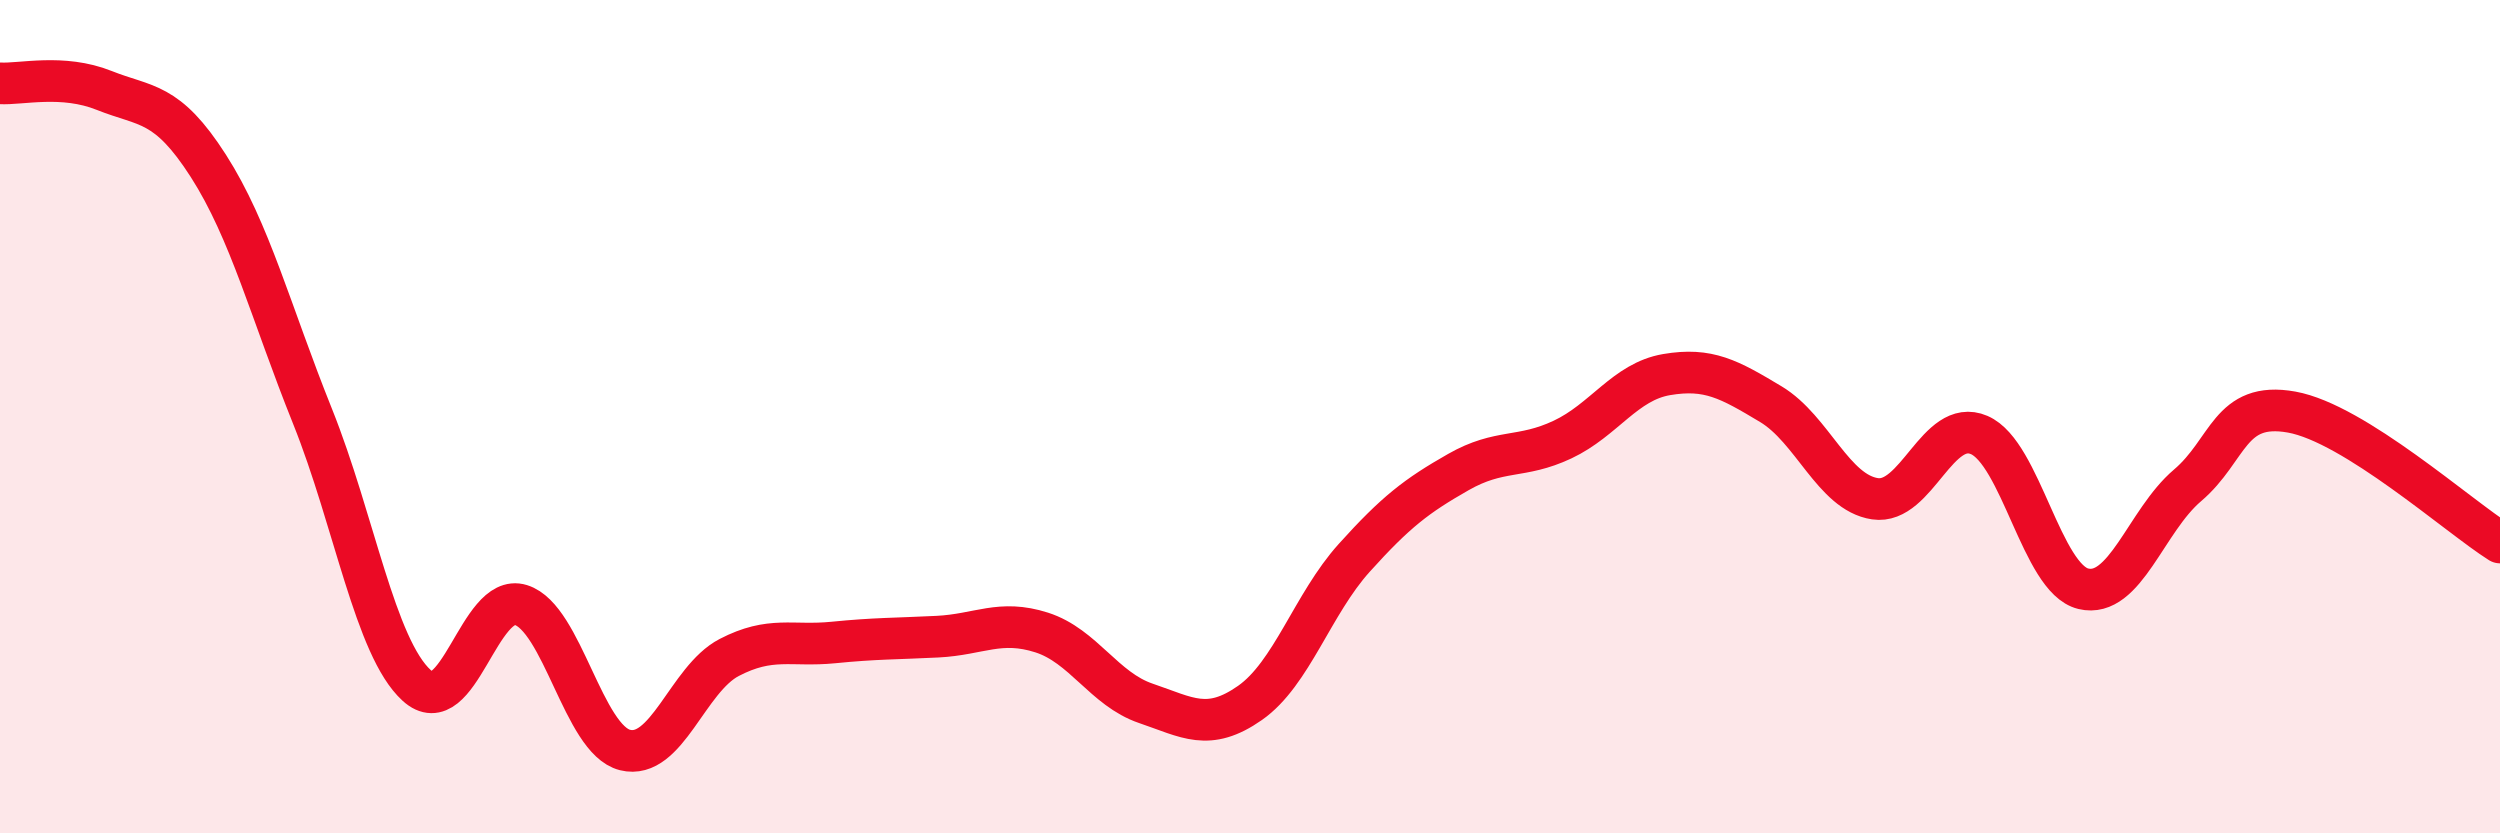 
    <svg width="60" height="20" viewBox="0 0 60 20" xmlns="http://www.w3.org/2000/svg">
      <path
        d="M 0,2 C 0.5,2.03 1.5,1.77 2.5,2.17 C 3.5,2.57 4,2.42 5,3.98 C 6,5.54 6.5,7.5 7.5,9.99 C 8.5,12.48 9,15.54 10,16.45 C 11,17.36 11.5,14.21 12.5,14.52 C 13.5,14.83 14,17.75 15,18 C 16,18.25 16.5,16.3 17.5,15.78 C 18.5,15.26 19,15.52 20,15.42 C 21,15.32 21.5,15.33 22.5,15.28 C 23.5,15.23 24,14.86 25,15.18 C 26,15.5 26.5,16.54 27.5,16.88 C 28.5,17.22 29,17.57 30,16.87 C 31,16.17 31.5,14.5 32.5,13.39 C 33.5,12.28 34,11.9 35,11.33 C 36,10.76 36.5,11.02 37.5,10.55 C 38.5,10.08 39,9.16 40,8.99 C 41,8.82 41.5,9.1 42.5,9.7 C 43.5,10.3 44,11.82 45,11.97 C 46,12.12 46.5,10.01 47.5,10.44 C 48.5,10.87 49,13.89 50,14.13 C 51,14.37 51.5,12.5 52.5,11.65 C 53.5,10.8 53.5,9.62 55,9.89 C 56.5,10.16 59,12.39 60,13.02L60 20L0 20Z"
        fill="#EB0A25"
        opacity="0.1"
        stroke-linecap="round"
        stroke-linejoin="round"
      />
      <path
        d="M 0,2 C 0.5,2.03 1.5,1.77 2.5,2.17 C 3.5,2.57 4,2.42 5,3.98 C 6,5.54 6.5,7.5 7.5,9.99 C 8.5,12.48 9,15.54 10,16.45 C 11,17.36 11.5,14.21 12.5,14.52 C 13.5,14.83 14,17.75 15,18 C 16,18.25 16.5,16.3 17.5,15.78 C 18.5,15.26 19,15.52 20,15.42 C 21,15.32 21.5,15.33 22.5,15.28 C 23.5,15.23 24,14.86 25,15.18 C 26,15.5 26.5,16.54 27.5,16.88 C 28.5,17.22 29,17.57 30,16.87 C 31,16.17 31.5,14.5 32.5,13.39 C 33.5,12.28 34,11.9 35,11.33 C 36,10.76 36.5,11.02 37.5,10.55 C 38.5,10.08 39,9.16 40,8.99 C 41,8.82 41.5,9.1 42.5,9.7 C 43.5,10.3 44,11.82 45,11.97 C 46,12.12 46.5,10.01 47.5,10.44 C 48.5,10.87 49,13.89 50,14.13 C 51,14.37 51.5,12.5 52.5,11.65 C 53.5,10.8 53.5,9.62 55,9.89 C 56.5,10.16 59,12.39 60,13.02"
        stroke="#EB0A25"
        stroke-width="1"
        fill="none"
        stroke-linecap="round"
        stroke-linejoin="round"
      />
    </svg>
  